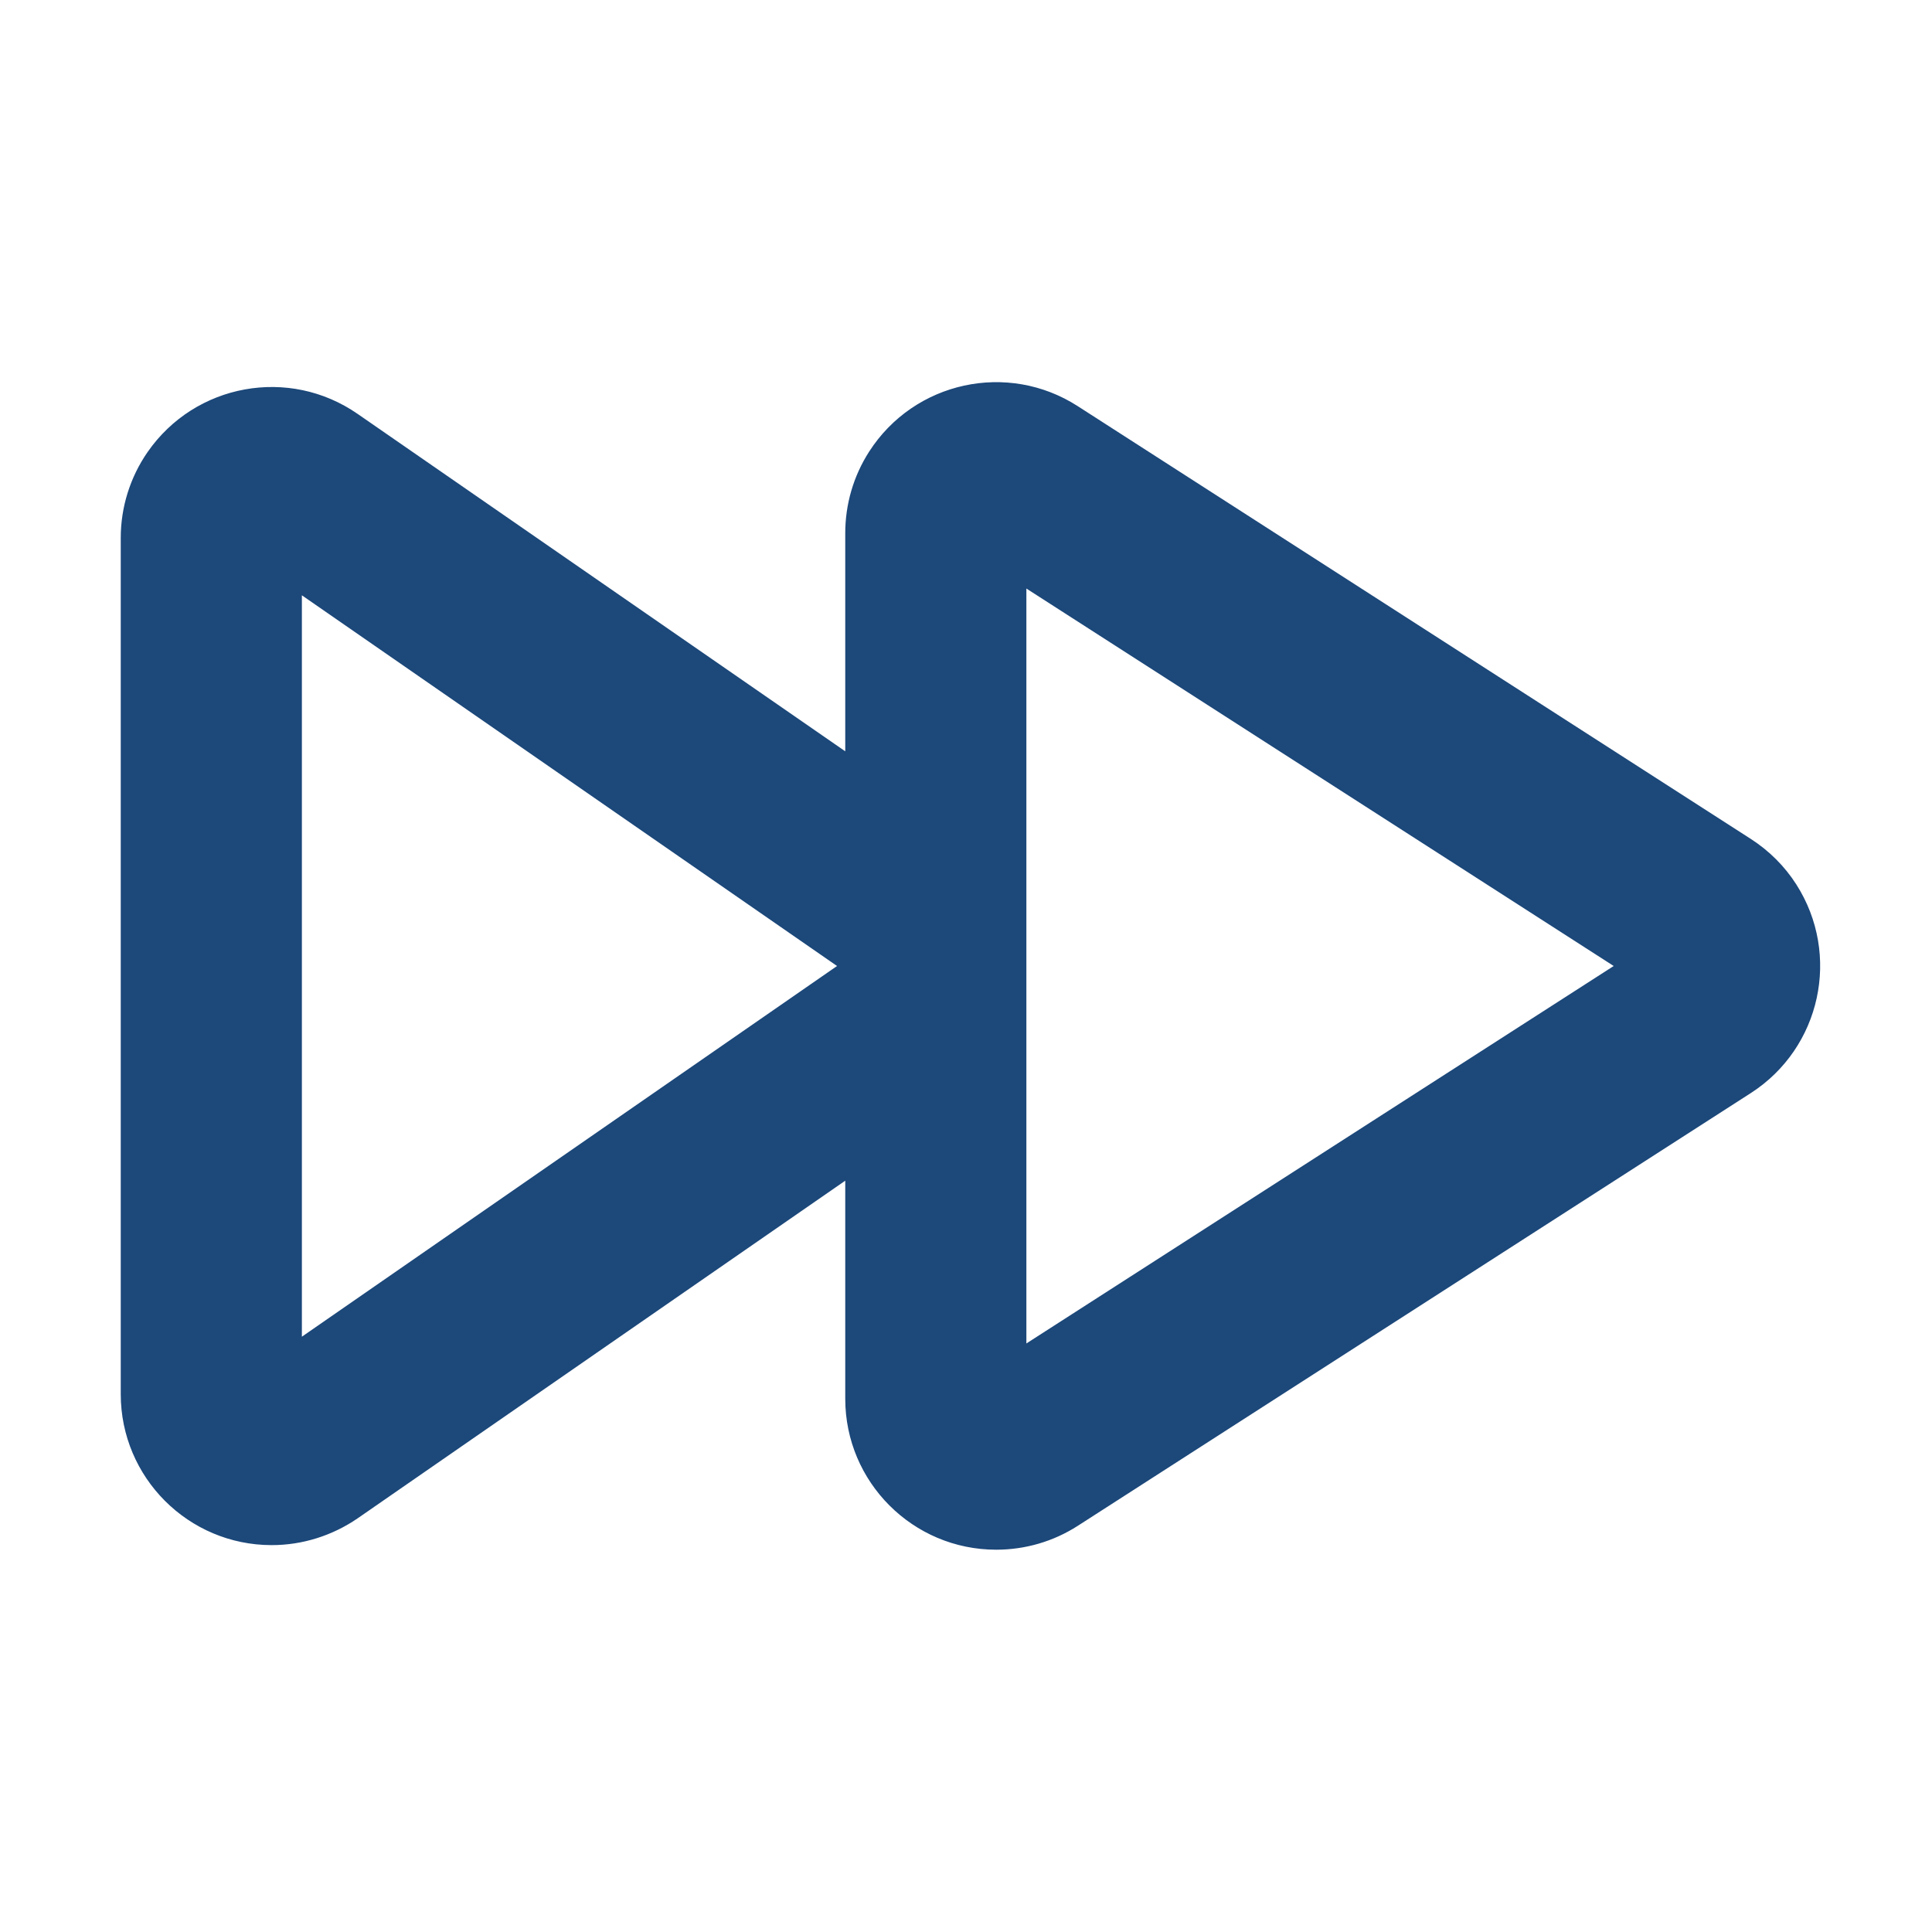 <?xml version="1.0" encoding="utf-8"?>
<!-- Generator: Adobe Illustrator 28.2.0, SVG Export Plug-In . SVG Version: 6.00 Build 0)  -->
<svg version="1.1" id="Warstwa_1" xmlns="http://www.w3.org/2000/svg" xmlns:xlink="http://www.w3.org/1999/xlink" x="0px" y="0px"
	 viewBox="0 0 800 800" style="enable-background:new 0 0 800 800;" xml:space="preserve">
<style type="text/css">
	.st0{fill-rule:evenodd;clip-rule:evenodd;fill:#1C487A;}
</style>
<path class="st0" d="M446.3,168.2c-29-18.7-67.7-10.3-86.4,18.8c-6.5,10.1-9.9,21.8-9.9,33.8v90.3L148.1,171.4
	c-28.4-19.7-67.3-12.6-87,15.8C53.9,197.6,50,210,50,222.7v354.6c0,34.5,28,62.5,62.5,62.5c12.7,0,25.1-3.9,35.6-11.1L350,488.9
	v90.3c0,34.5,28,62.5,62.5,62.5c12,0,23.7-3.4,33.8-9.9L725,452.6c29-18.7,37.4-57.3,18.8-86.4c-4.8-7.5-11.2-13.9-18.8-18.8
	L446.3,168.2z M668.2,400L425,556.3V243.7L668.2,400z M125,553.5v-307L346.6,400L125,553.5z"/>
</svg>

